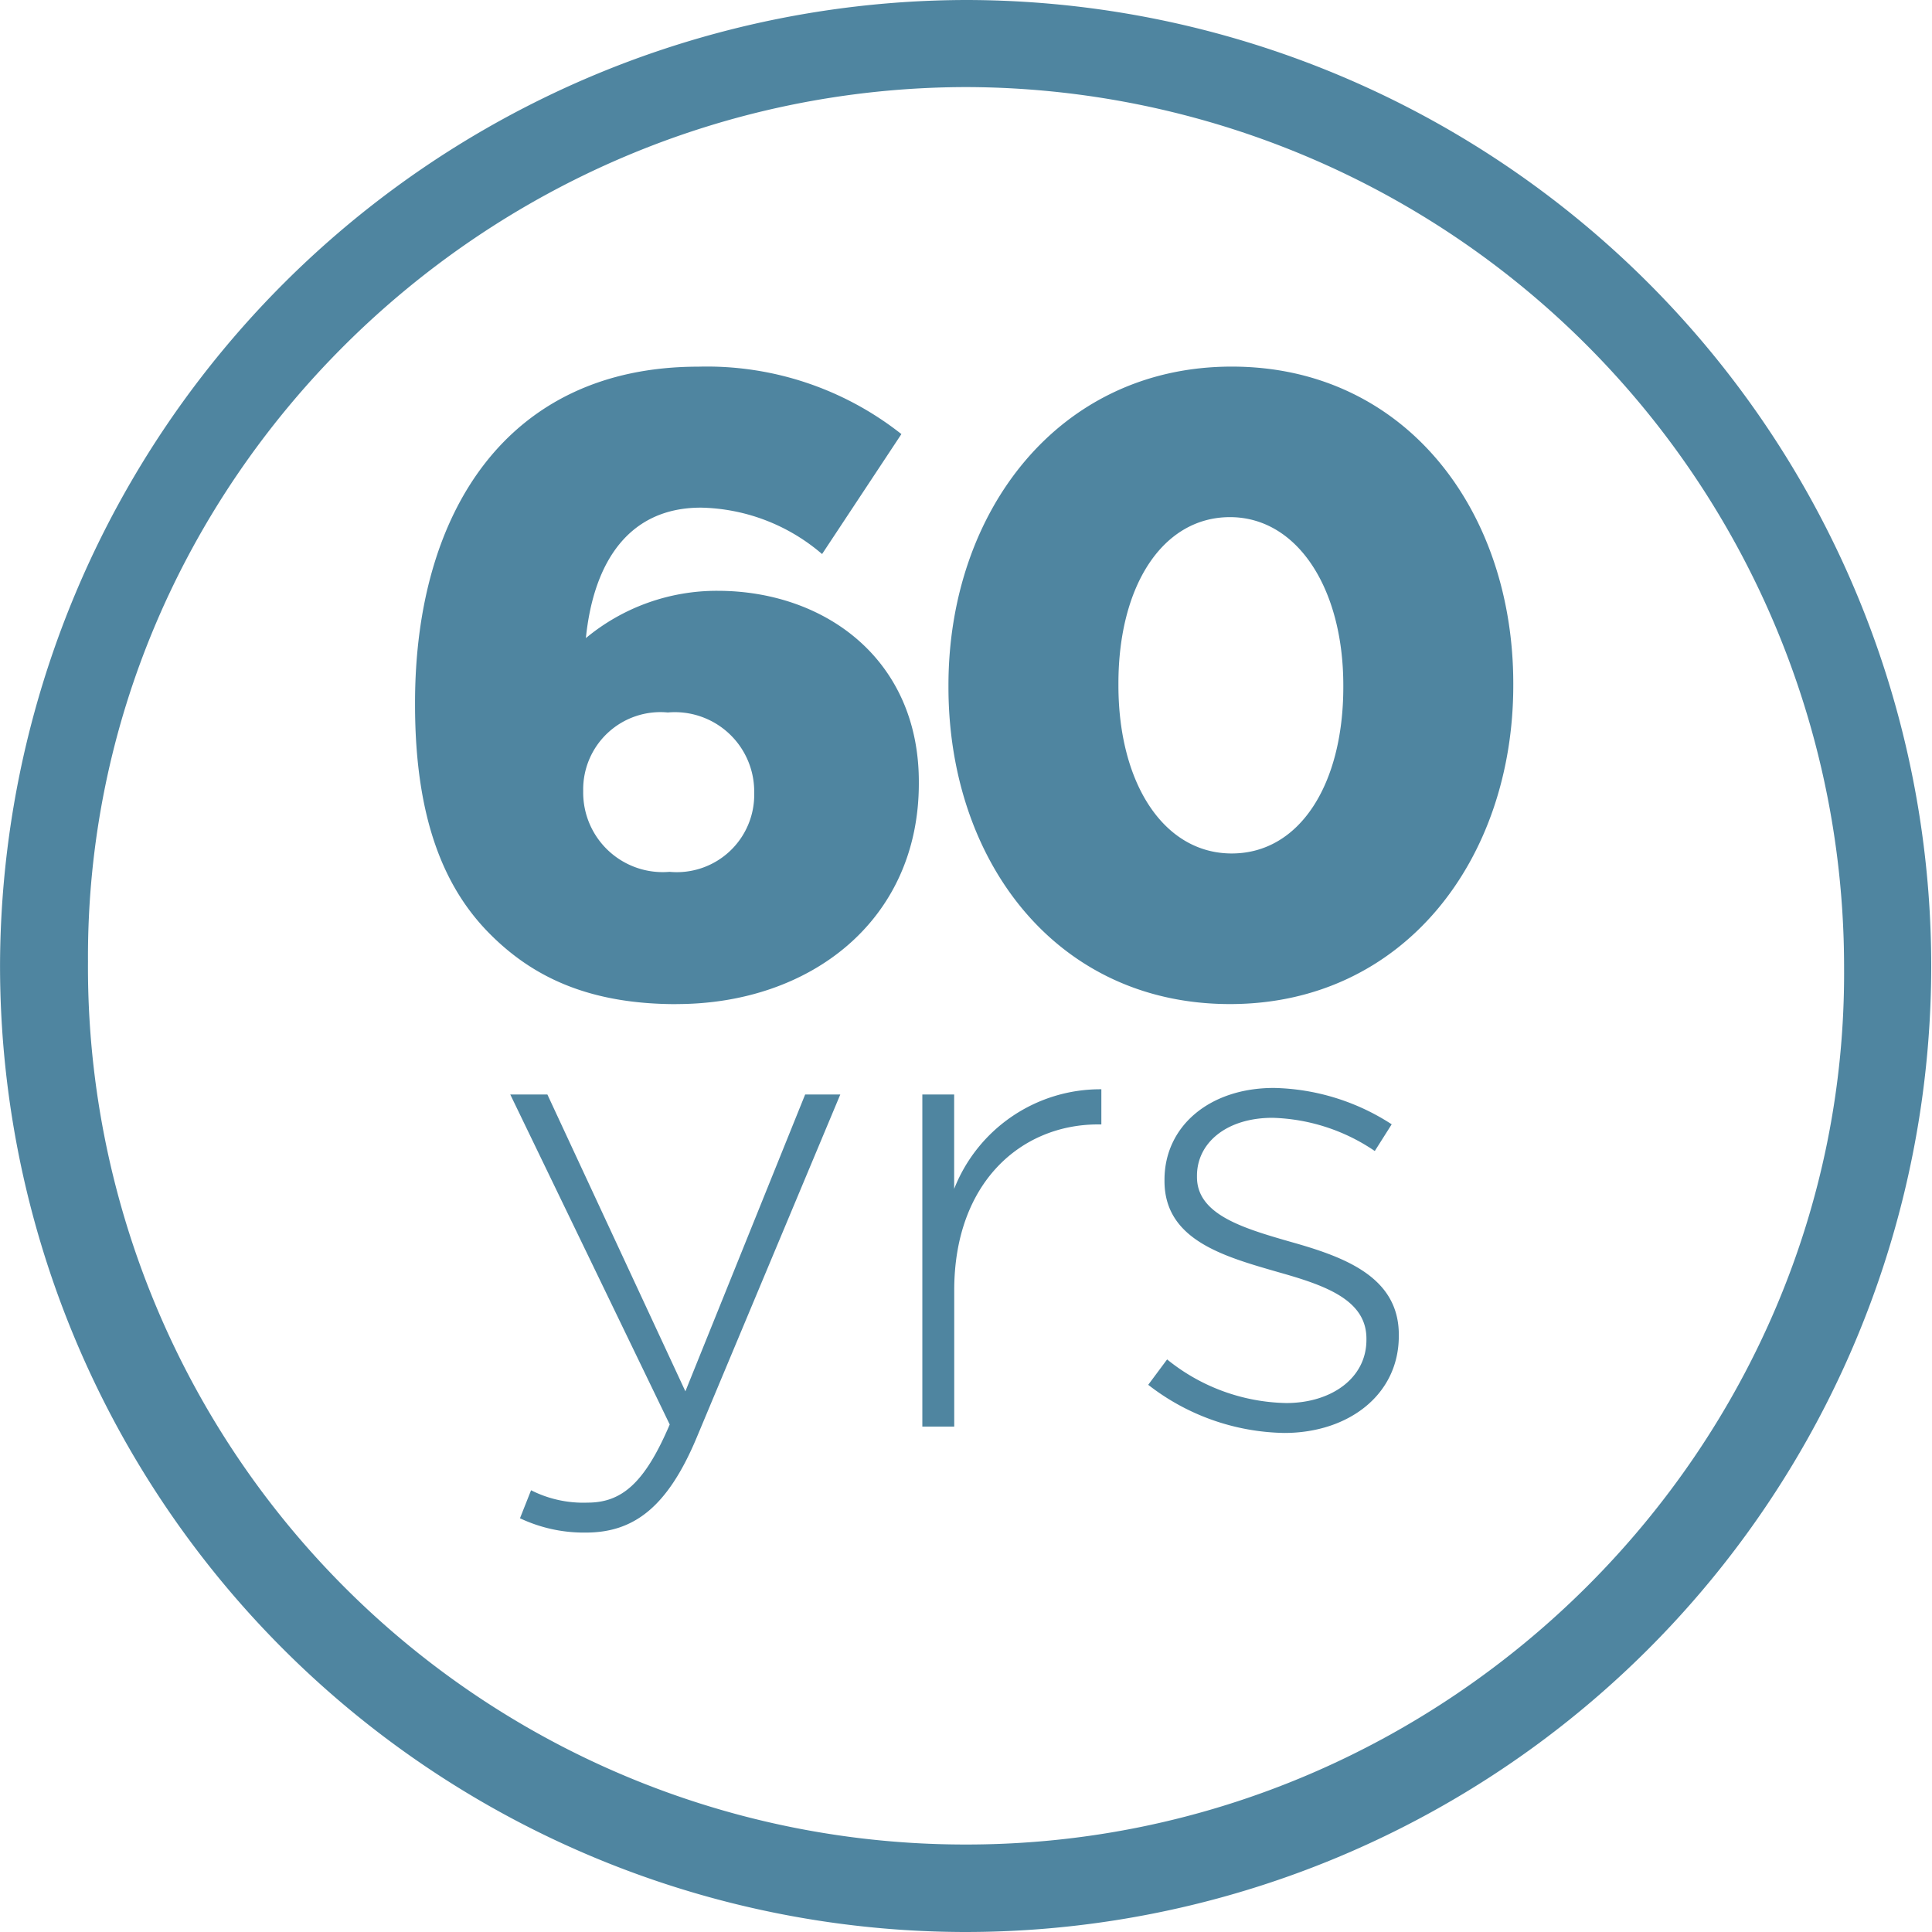 <svg xmlns="http://www.w3.org/2000/svg" xmlns:xlink="http://www.w3.org/1999/xlink" width="85" height="85" viewBox="0 0 85 85">
  <defs>
    <clipPath id="clip-path">
      <path id="Path_595" data-name="Path 595" d="M0,7.825H85v-85H0Z" transform="translate(0 77.175)" fill="none"/>
    </clipPath>
  </defs>
  <g id="Group_1161" data-name="Group 1161" transform="translate(0 77.175)">
    <g id="Group_1160" data-name="Group 1160" transform="translate(0 -77.175)" clip-path="url(#clip-path)">
      <g id="Group_1155" data-name="Group 1155" transform="translate(0 0)">
        <path id="Path_590" data-name="Path 590" d="M3.914,0a42.5,42.5,0,1,1-.1,85A42.518,42.518,0,0,1-38.6,42.328,42.59,42.59,0,0,1,3.914,0M-34.731,42.3A38.593,38.593,0,0,0,3.915,81.151c21.289,0,38.76-17.522,38.615-38.586A38.712,38.712,0,0,0,3.889,3.831C-17.394,3.875-34.844,21.257-34.731,42.3" transform="translate(38.602)" fill="#4f85a0"/>
      </g>
      <path id="Path_591" data-name="Path 591" d="M-.646,0H.9l-6.33,15.122c-1.289,3.065-2.779,4.153-4.87,4.153a6.577,6.577,0,0,1-2.893-.63l.488-1.232a5.085,5.085,0,0,0,2.491.544c1.518,0,2.521-.888,3.609-3.437L-13.621,0h1.633l6.072,13.061Z" transform="translate(36.07 48.152)" fill="#4f85a0"/>
      <path id="Path_592" data-name="Path 592" d="M0-.012H1.4V4.142A6.909,6.909,0,0,1,7.876-.241V1.306H7.733c-3.38,0-6.33,2.549-6.33,7.3V14.6H0Z" transform="translate(40.579 48.164)" fill="#4f85a0"/>
      <path id="Path_593" data-name="Path 593" d="M0-.65.831-1.767A8.57,8.57,0,0,0,6.072.152C8.049.152,9.6-.937,9.6-2.627v-.057C9.6-4.4,7.762-5.032,5.728-5.605,3.351-6.292.716-7.009.716-9.615v-.057c0-2.349,1.976-4.039,4.812-4.039a9.863,9.863,0,0,1,5.184,1.6l-.744,1.175a8.4,8.4,0,0,0-4.5-1.461c-2.005,0-3.323,1.089-3.323,2.55v.056c0,1.633,1.977,2.235,4.068,2.836,2.348.659,4.812,1.518,4.812,4.1V-2.8c0,2.606-2.234,4.268-5.041,4.268A10,10,0,0,1,0-.65" transform="translate(50.517 61.576)" fill="#4f85a0"/>
      <g id="Group_1159" data-name="Group 1159" transform="translate(18.261 16.129)">
        <path id="Path_594" data-name="Path 594" d="M1.059,2.582c5.867,0,10.66-3.66,10.66-9.709V-7.2c0-5.394-4.141-8.4-8.859-8.4a9.017,9.017,0,0,0-5.79,2.081c.345-3.39,1.918-5.74,5.062-5.74a8.417,8.417,0,0,1,5.33,2.042l3.49-5.278a13.8,13.8,0,0,0-8.936-2.966c-8.4,0-12.462,6.395-12.462,14.793v.077c0,5.048,1.3,8.091,3.3,10.094,1.918,1.926,4.41,3.082,8.206,3.082M.752-3.236a3.5,3.5,0,0,1-3.8-3.506v-.077A3.4,3.4,0,0,1,.676-10.247a3.492,3.492,0,0,1,3.8,3.467V-6.7A3.406,3.406,0,0,1,.752-3.236M25.409,2.582c7.67,0,12.463-6.395,12.463-14.023v-.077c0-7.628-4.755-13.946-12.386-13.946S13.022-19.069,13.022-11.441v.077c0,7.628,4.717,13.946,12.386,13.946m.077-6.626c-2.991,0-4.985-3.083-4.985-7.4v-.077c0-4.315,1.955-7.32,4.908-7.32s4.986,3.12,4.986,7.4v.077c0,4.276-1.918,7.32-4.909,7.32" transform="translate(10.445 25.464)" fill="#4f85a0"/>
      </g>
    </g>
  </g>
</svg>
